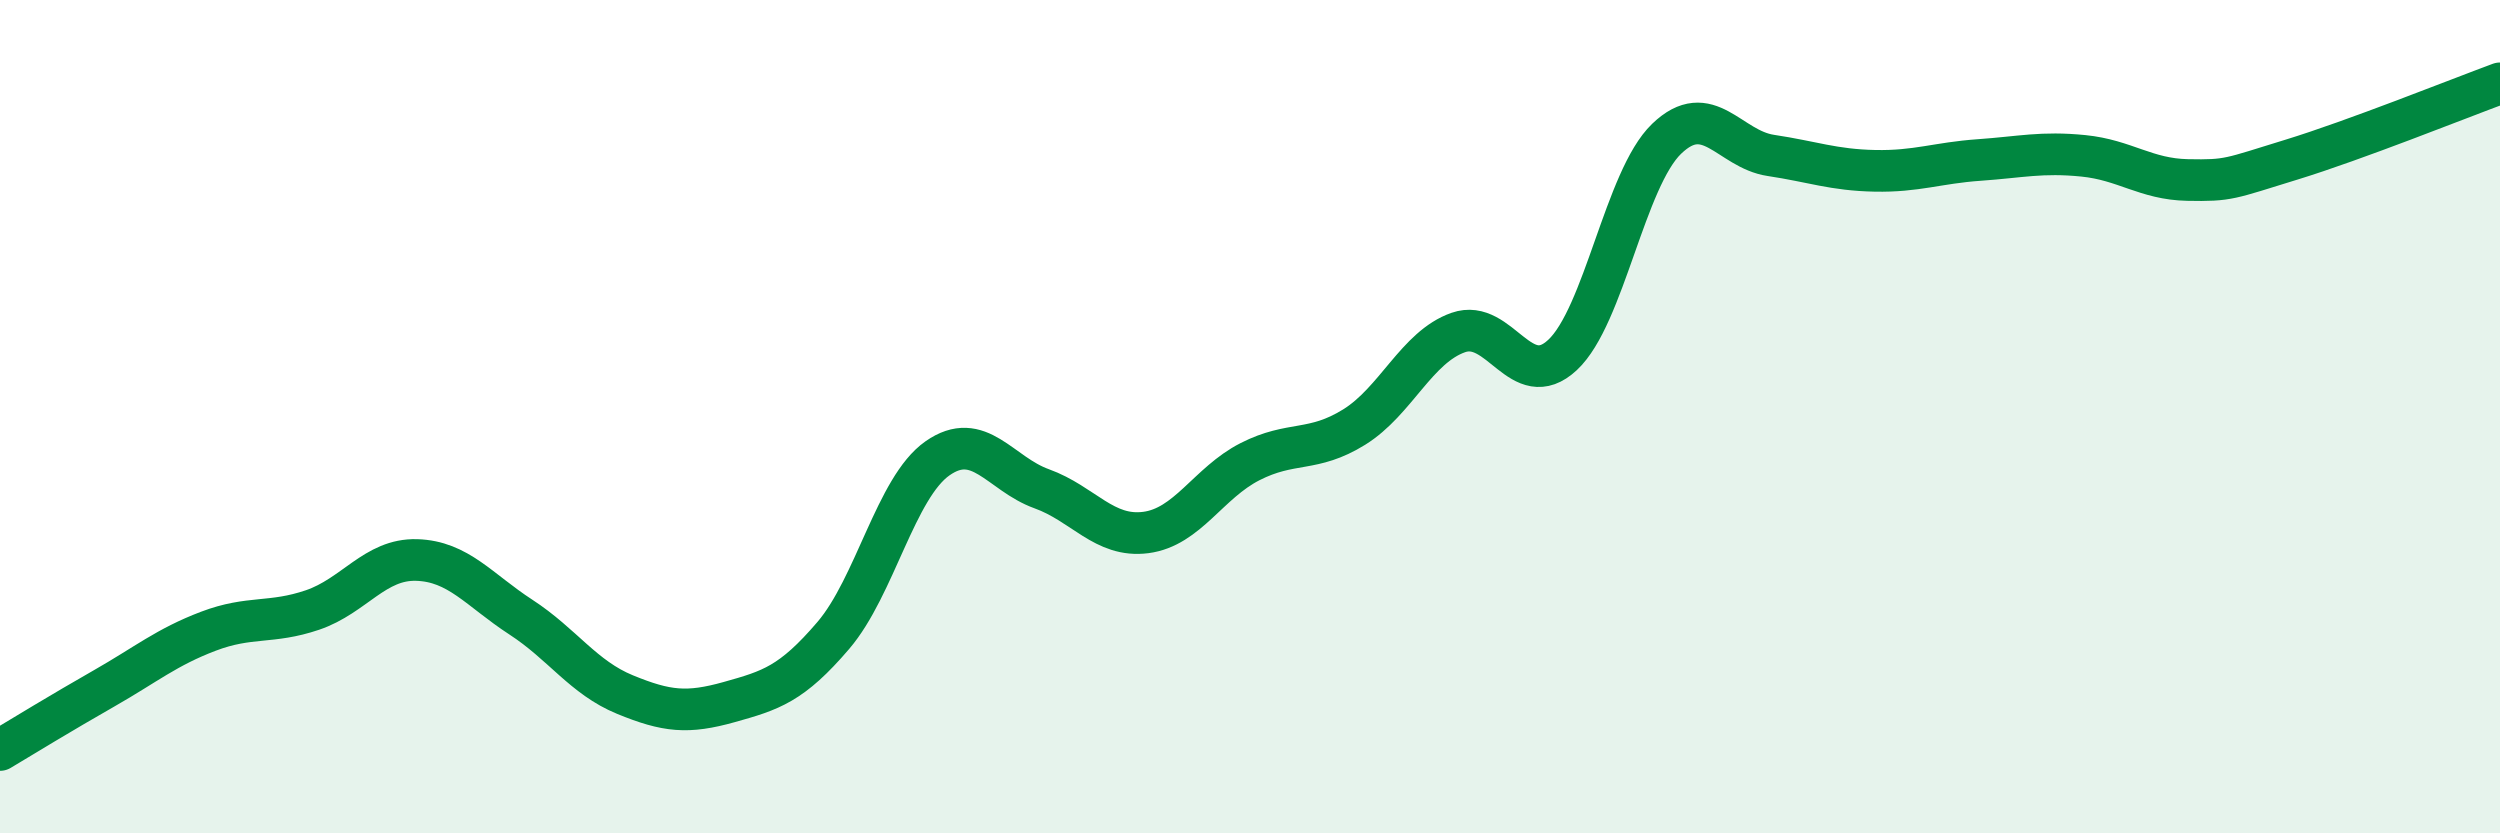 
    <svg width="60" height="20" viewBox="0 0 60 20" xmlns="http://www.w3.org/2000/svg">
      <path
        d="M 0,18 C 0.5,17.7 1.5,17.09 2.5,16.52 C 3.5,15.95 4,15.53 5,15.15 C 6,14.77 6.5,14.98 7.5,14.64 C 8.5,14.3 9,13.41 10,13.44 C 11,13.47 11.5,14.16 12.5,14.81 C 13.5,15.46 14,16.26 15,16.67 C 16,17.08 16.5,17.13 17.5,16.85 C 18.5,16.57 19,16.42 20,15.25 C 21,14.08 21.5,11.7 22.5,11 C 23.5,10.3 24,11.37 25,11.73 C 26,12.09 26.5,12.91 27.5,12.78 C 28.5,12.65 29,11.59 30,11.08 C 31,10.57 31.5,10.87 32.5,10.25 C 33.5,9.63 34,8.33 35,7.98 C 36,7.63 36.5,9.45 37.5,8.52 C 38.5,7.59 39,4.29 40,3.33 C 41,2.37 41.5,3.58 42.5,3.73 C 43.5,3.88 44,4.08 45,4.1 C 46,4.12 46.5,3.91 47.5,3.84 C 48.5,3.77 49,3.64 50,3.74 C 51,3.84 51.5,4.3 52.5,4.32 C 53.5,4.34 53.5,4.29 55,3.83 C 56.5,3.37 59,2.37 60,2L60 20L0 20Z"
        fill="#008740"
        opacity="0.1"
        stroke-linecap="round"
        stroke-linejoin="round"
      />
      <path
        d="M 0,18 C 0.5,17.7 1.5,17.09 2.5,16.52 C 3.5,15.95 4,15.53 5,15.15 C 6,14.77 6.5,14.98 7.5,14.64 C 8.5,14.3 9,13.41 10,13.44 C 11,13.47 11.5,14.16 12.5,14.81 C 13.5,15.46 14,16.26 15,16.67 C 16,17.08 16.5,17.13 17.5,16.85 C 18.5,16.57 19,16.42 20,15.25 C 21,14.08 21.5,11.7 22.5,11 C 23.5,10.3 24,11.37 25,11.73 C 26,12.09 26.5,12.91 27.5,12.78 C 28.5,12.65 29,11.59 30,11.08 C 31,10.57 31.5,10.87 32.5,10.25 C 33.5,9.63 34,8.33 35,7.98 C 36,7.63 36.5,9.45 37.5,8.52 C 38.5,7.59 39,4.29 40,3.33 C 41,2.37 41.5,3.58 42.5,3.73 C 43.5,3.88 44,4.08 45,4.1 C 46,4.12 46.5,3.91 47.5,3.84 C 48.5,3.77 49,3.64 50,3.74 C 51,3.84 51.5,4.3 52.5,4.32 C 53.5,4.34 53.5,4.29 55,3.83 C 56.5,3.37 59,2.37 60,2"
        stroke="#008740"
        stroke-width="1"
        fill="none"
        stroke-linecap="round"
        stroke-linejoin="round"
      />
    </svg>
  
